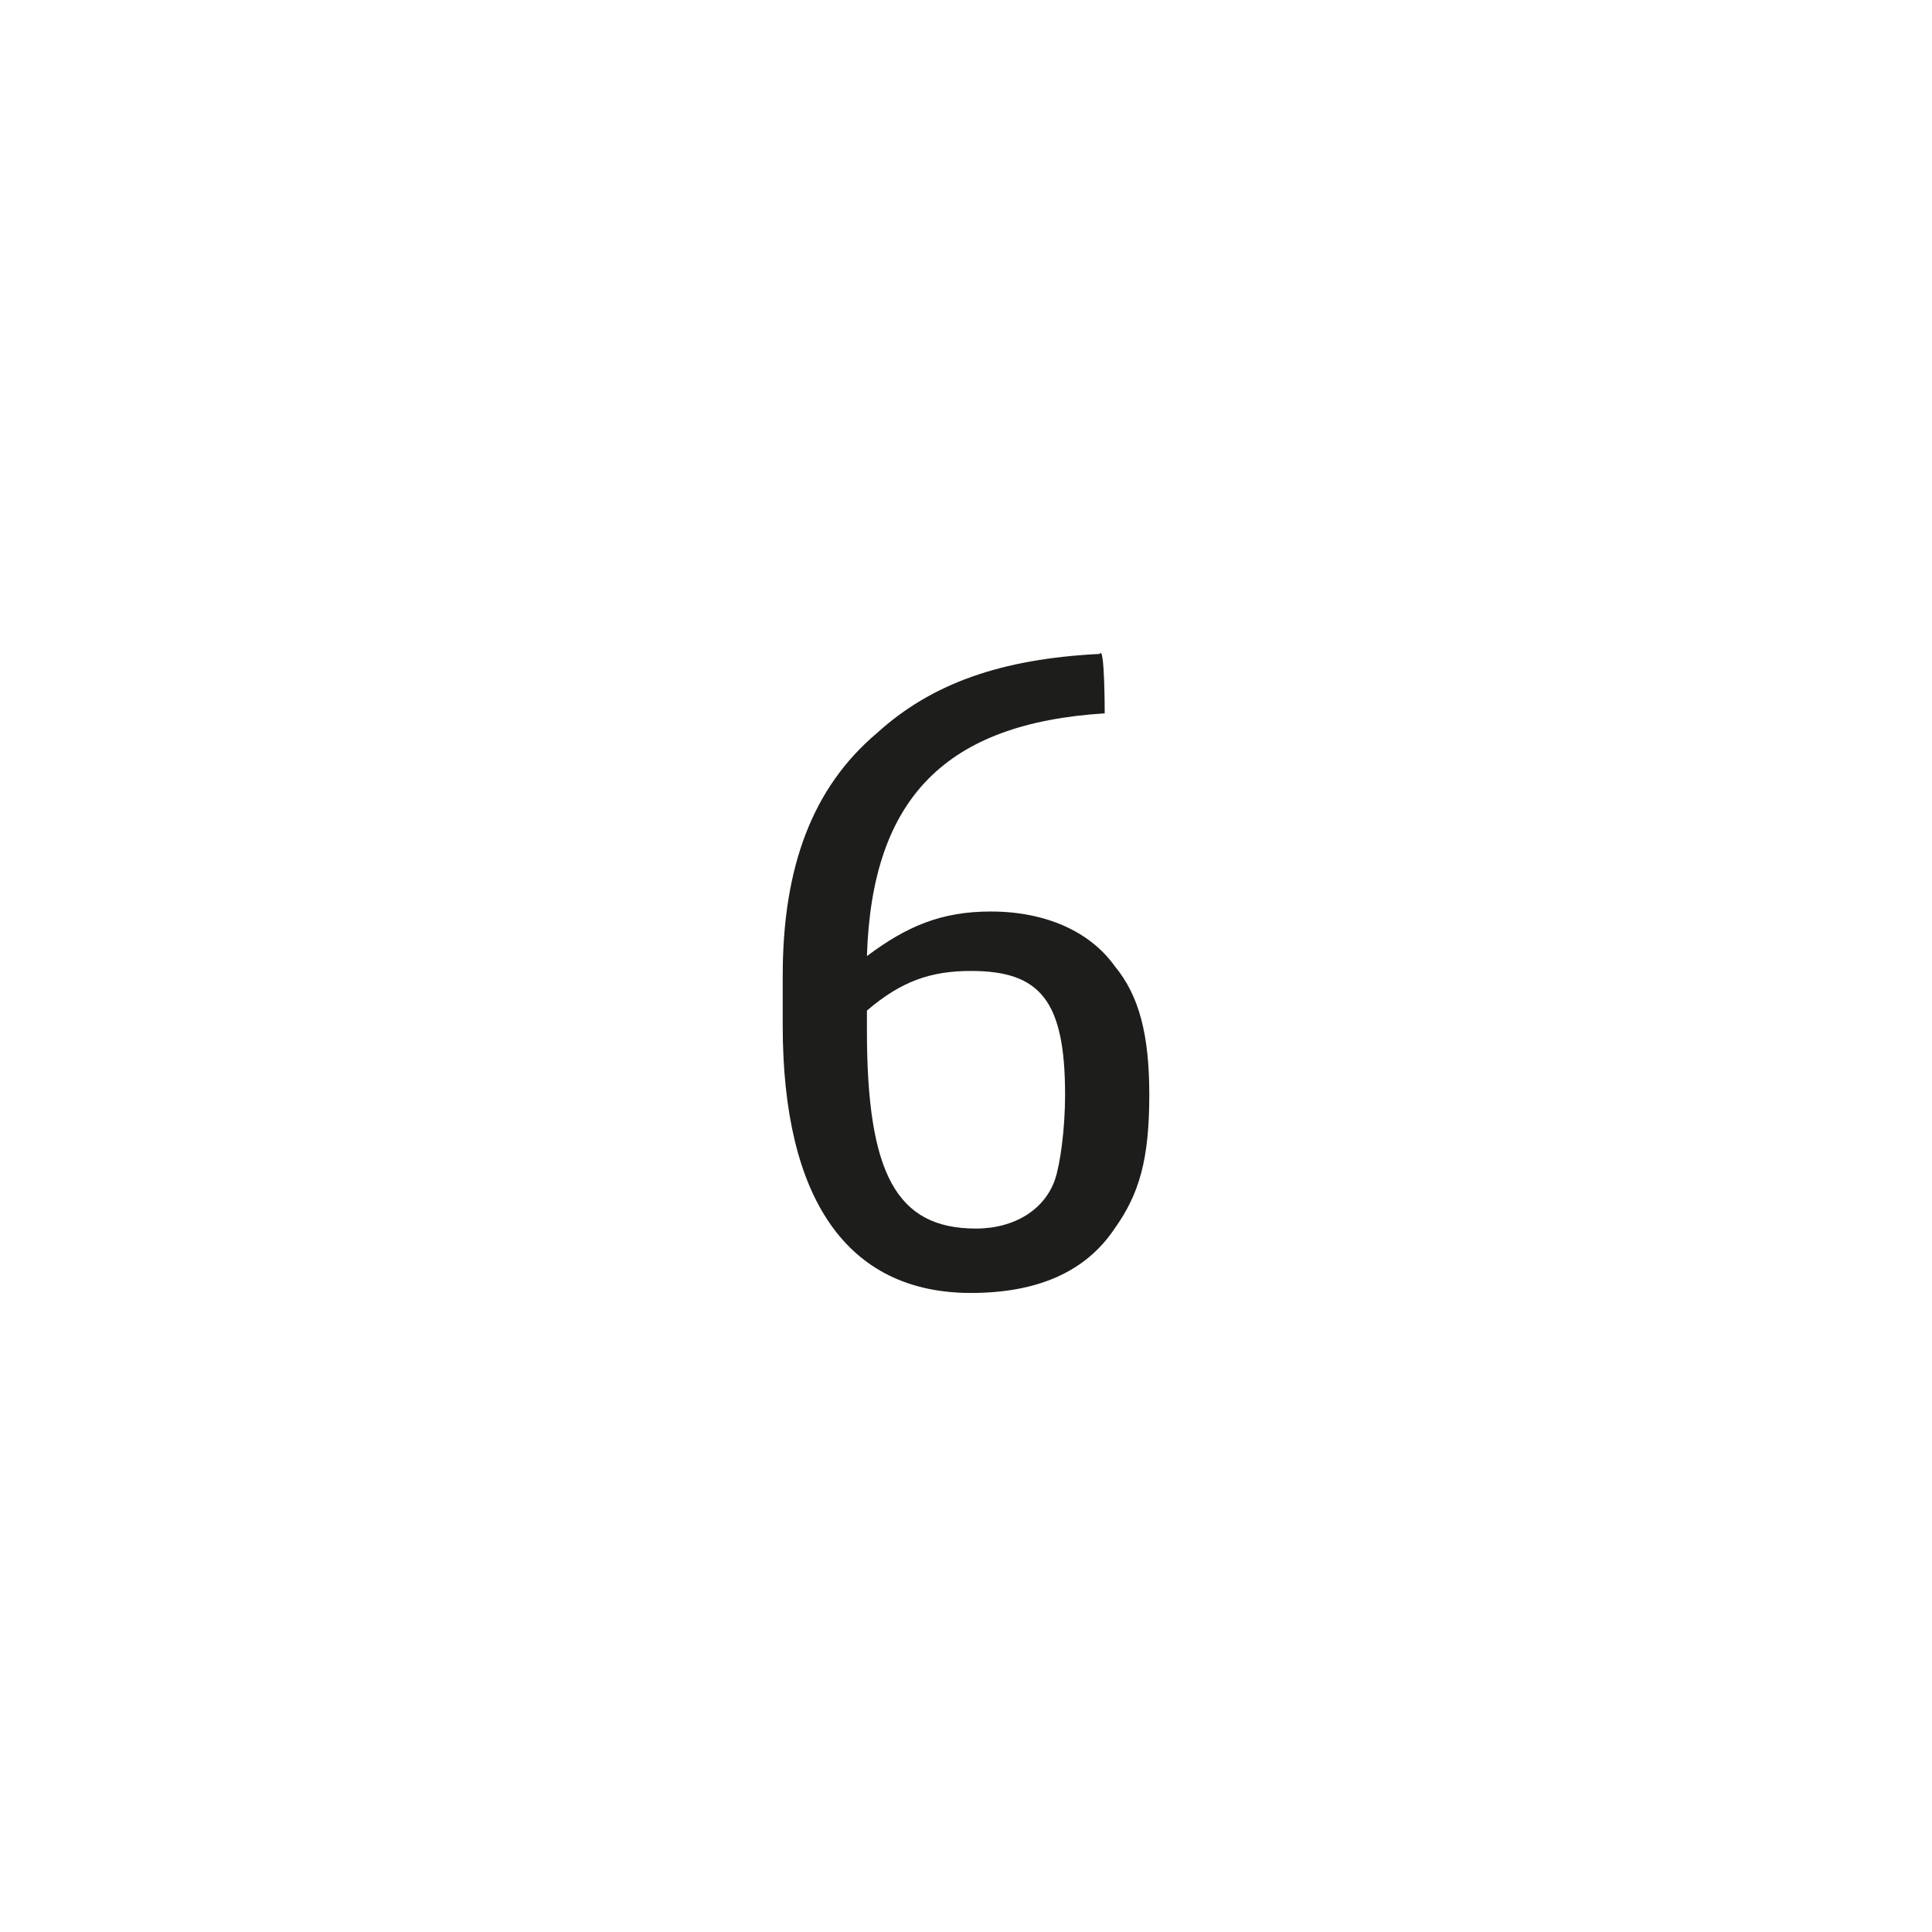 <?xml version="1.0" encoding="utf-8"?>
<!-- Generator: Adobe Illustrator 26.5.0, SVG Export Plug-In . SVG Version: 6.00 Build 0)  -->
<svg version="1.1" id="A" xmlns="http://www.w3.org/2000/svg" xmlns:xlink="http://www.w3.org/1999/xlink" x="0px" y="0px"
	 viewBox="0 0 39 39" style="enable-background:new 0 0 39 39;" xml:space="preserve">
<style type="text/css">
	.st0{fill:#1D1D1B;}
</style>
<g id="XMLID_2_">
	<path class="st0" d="M22.3,14.4c-3.2,0.2-4.7,1.7-4.8,4.9c0.8-0.6,1.5-0.9,2.5-0.9c1.1,0,2,0.4,2.5,1.1c0.5,0.6,0.7,1.4,0.7,2.6
		c0,1.3-0.2,2-0.7,2.7c-0.6,0.9-1.6,1.3-2.9,1.3c-2.5,0-3.8-1.9-3.8-5.4v-1c0-2.2,0.6-3.8,1.9-4.9c1.1-1,2.5-1.5,4.5-1.6
		C22.3,13,22.3,14.4,22.3,14.4z M17.5,20.8c0,2.9,0.6,4,2.2,4c0.8,0,1.4-0.4,1.6-1c0.1-0.3,0.2-1,0.2-1.7c0-1.9-0.5-2.5-1.9-2.5
		c-0.8,0-1.4,0.2-2.1,0.8V20.8z"/>
</g>
</svg>
